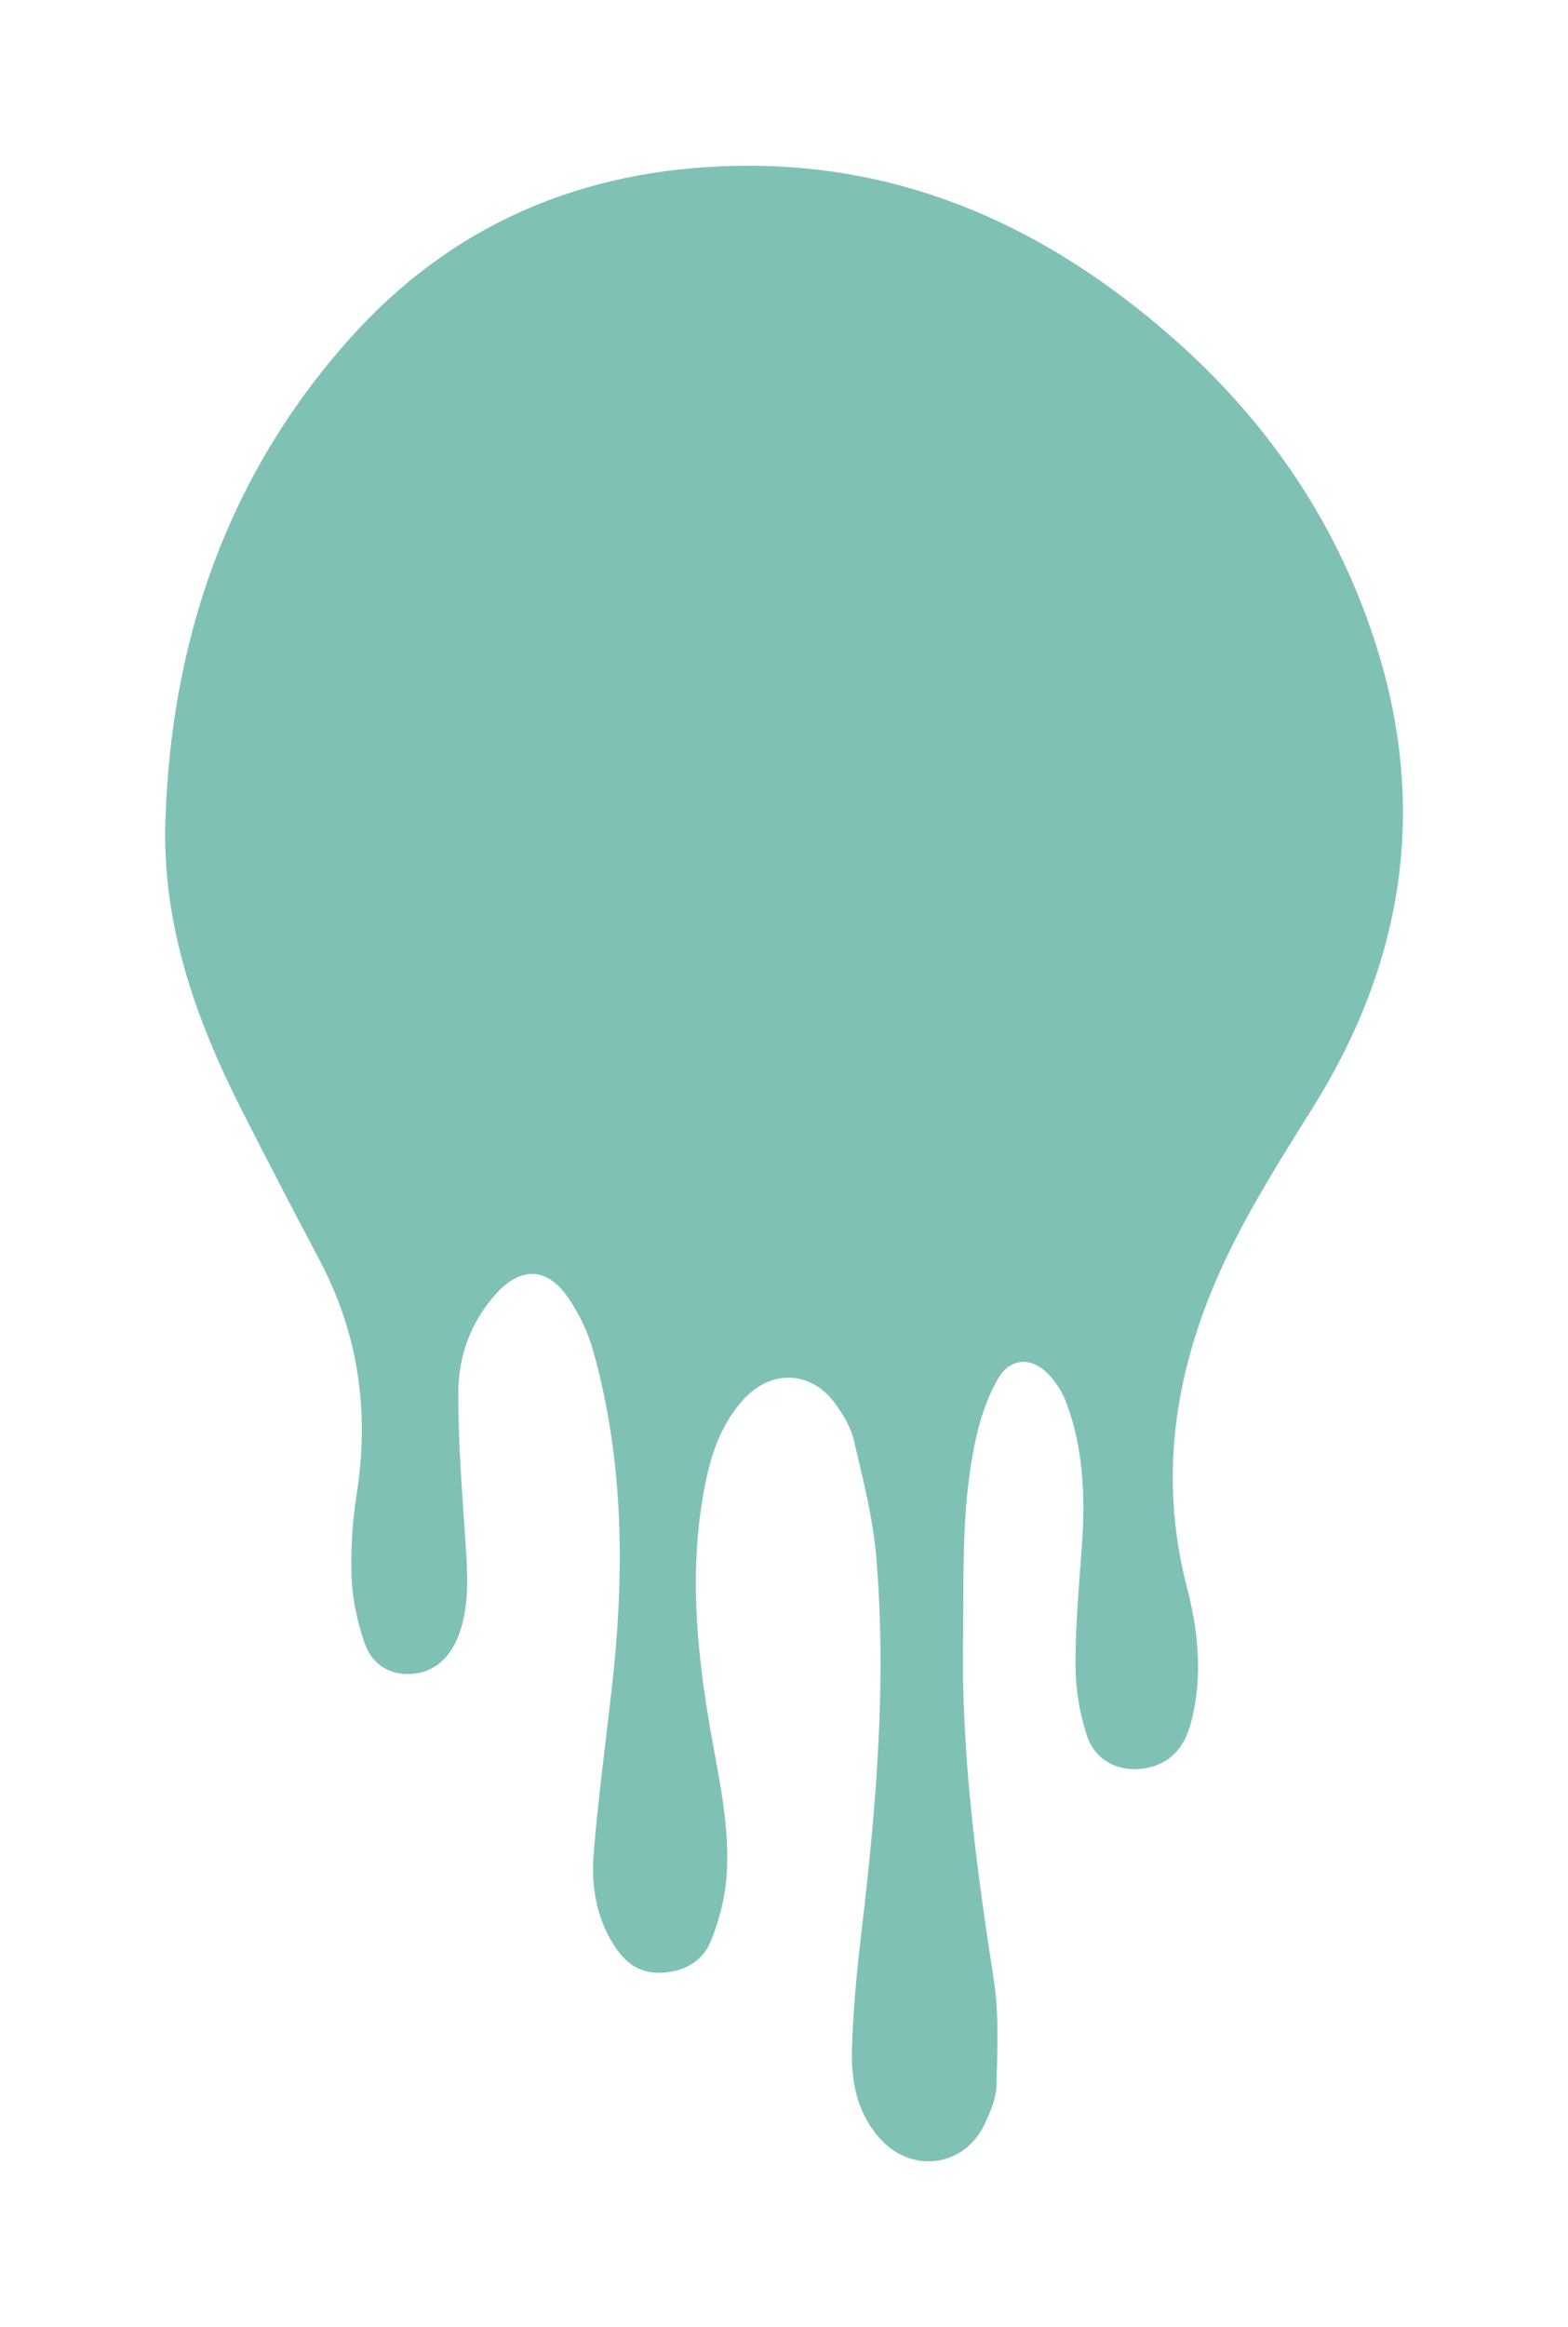 <svg xml:space="preserve" style="enable-background:new 0 0 273 404.89;" viewBox="0 0 273 404.89" y="0px" x="0px" xmlns:xlink="http://www.w3.org/1999/xlink" xmlns="http://www.w3.org/2000/svg" id="Capa_1" version="1.1">
<style type="text/css">
	.st0{opacity:0.8;}
	.st1{fill:#60B1A4;}
</style>
<g class="st0">
	<path d="M167.69,284.82c-0.38,20.08,2.27,39.87,5.33,59.65c0.93,6.02,0.63,12.26,0.47,18.39
		c-0.06,2.31-1.09,4.71-2.12,6.86c-3.48,7.24-12.34,8.54-17.89,2.69c-4.12-4.34-5.28-9.89-5.15-15.5
		c0.17-7.14,0.89-14.29,1.73-21.39c2.54-21.55,4.34-43.13,2.48-64.81c-0.58-6.75-2.33-13.41-3.86-20.04
		c-0.51-2.2-1.77-4.33-3.1-6.21c-4.2-5.97-11.27-6.33-16.19-0.89c-3.75,4.15-5.53,9.27-6.6,14.62c-2.83,14.12-1.61,28.21,0.79,42.22
		c1.48,8.62,3.55,17.2,2.93,26c-0.27,3.82-1.29,7.71-2.71,11.27c-1.5,3.76-4.89,5.53-9.02,5.59c-4.01,0.07-6.44-2.31-8.31-5.48
		c-2.81-4.78-3.55-10.11-3.1-15.45c0.79-9.37,2.02-18.7,3.09-28.04c2.29-19.93,2.28-39.75-3.18-59.24c-0.95-3.38-2.57-6.75-4.61-9.6
		c-3.54-4.95-8.04-4.97-12.16-0.49c-4.42,4.82-6.66,10.77-6.71,17.09c-0.07,8.88,0.69,17.78,1.27,26.66
		c0.33,5.01,0.66,9.99-0.88,14.86c-1.55,4.93-4.73,7.64-9,7.71c-3.95,0.07-6.63-2.13-7.78-5.56c-1.19-3.58-2.05-7.41-2.19-11.17
		c-0.19-4.8,0.11-9.69,0.86-14.43c2.26-14.31,0.41-27.86-6.37-40.72c-4.66-8.84-9.3-17.69-13.81-26.61
		c-7.95-15.72-13.69-32.15-13.11-49.99c1.02-31.47,10.77-59.89,31.9-83.67c17.85-20.08,40.64-29.75,67.46-30.28
		c29.52-0.58,54.33,10.88,76.01,29.92c16.26,14.28,28.24,31.64,35.05,52.32c9.51,28.86,5.39,55.95-10.61,81.59
		c-6.74,10.8-13.63,21.56-18.28,33.51c-6.33,16.26-8.11,32.84-3.68,49.94c2.02,7.81,2.82,15.76,0.69,23.72
		c-1,3.74-3.1,6.66-7.12,7.65c-4.79,1.18-9.42-0.8-10.97-5.5c-1.28-3.87-1.98-8.12-1.99-12.2c-0.02-6.98,0.63-13.97,1.12-20.95
		c0.59-8.39,0.26-16.68-2.66-24.64c-0.74-2.03-2.05-4.08-3.63-5.54c-2.86-2.63-6.33-2.19-8.28,1.16c-1.6,2.75-2.77,5.87-3.53,8.98
		C167.35,260.63,167.81,272.75,167.69,284.82z" class="st1"></path>
</g>
</svg>
